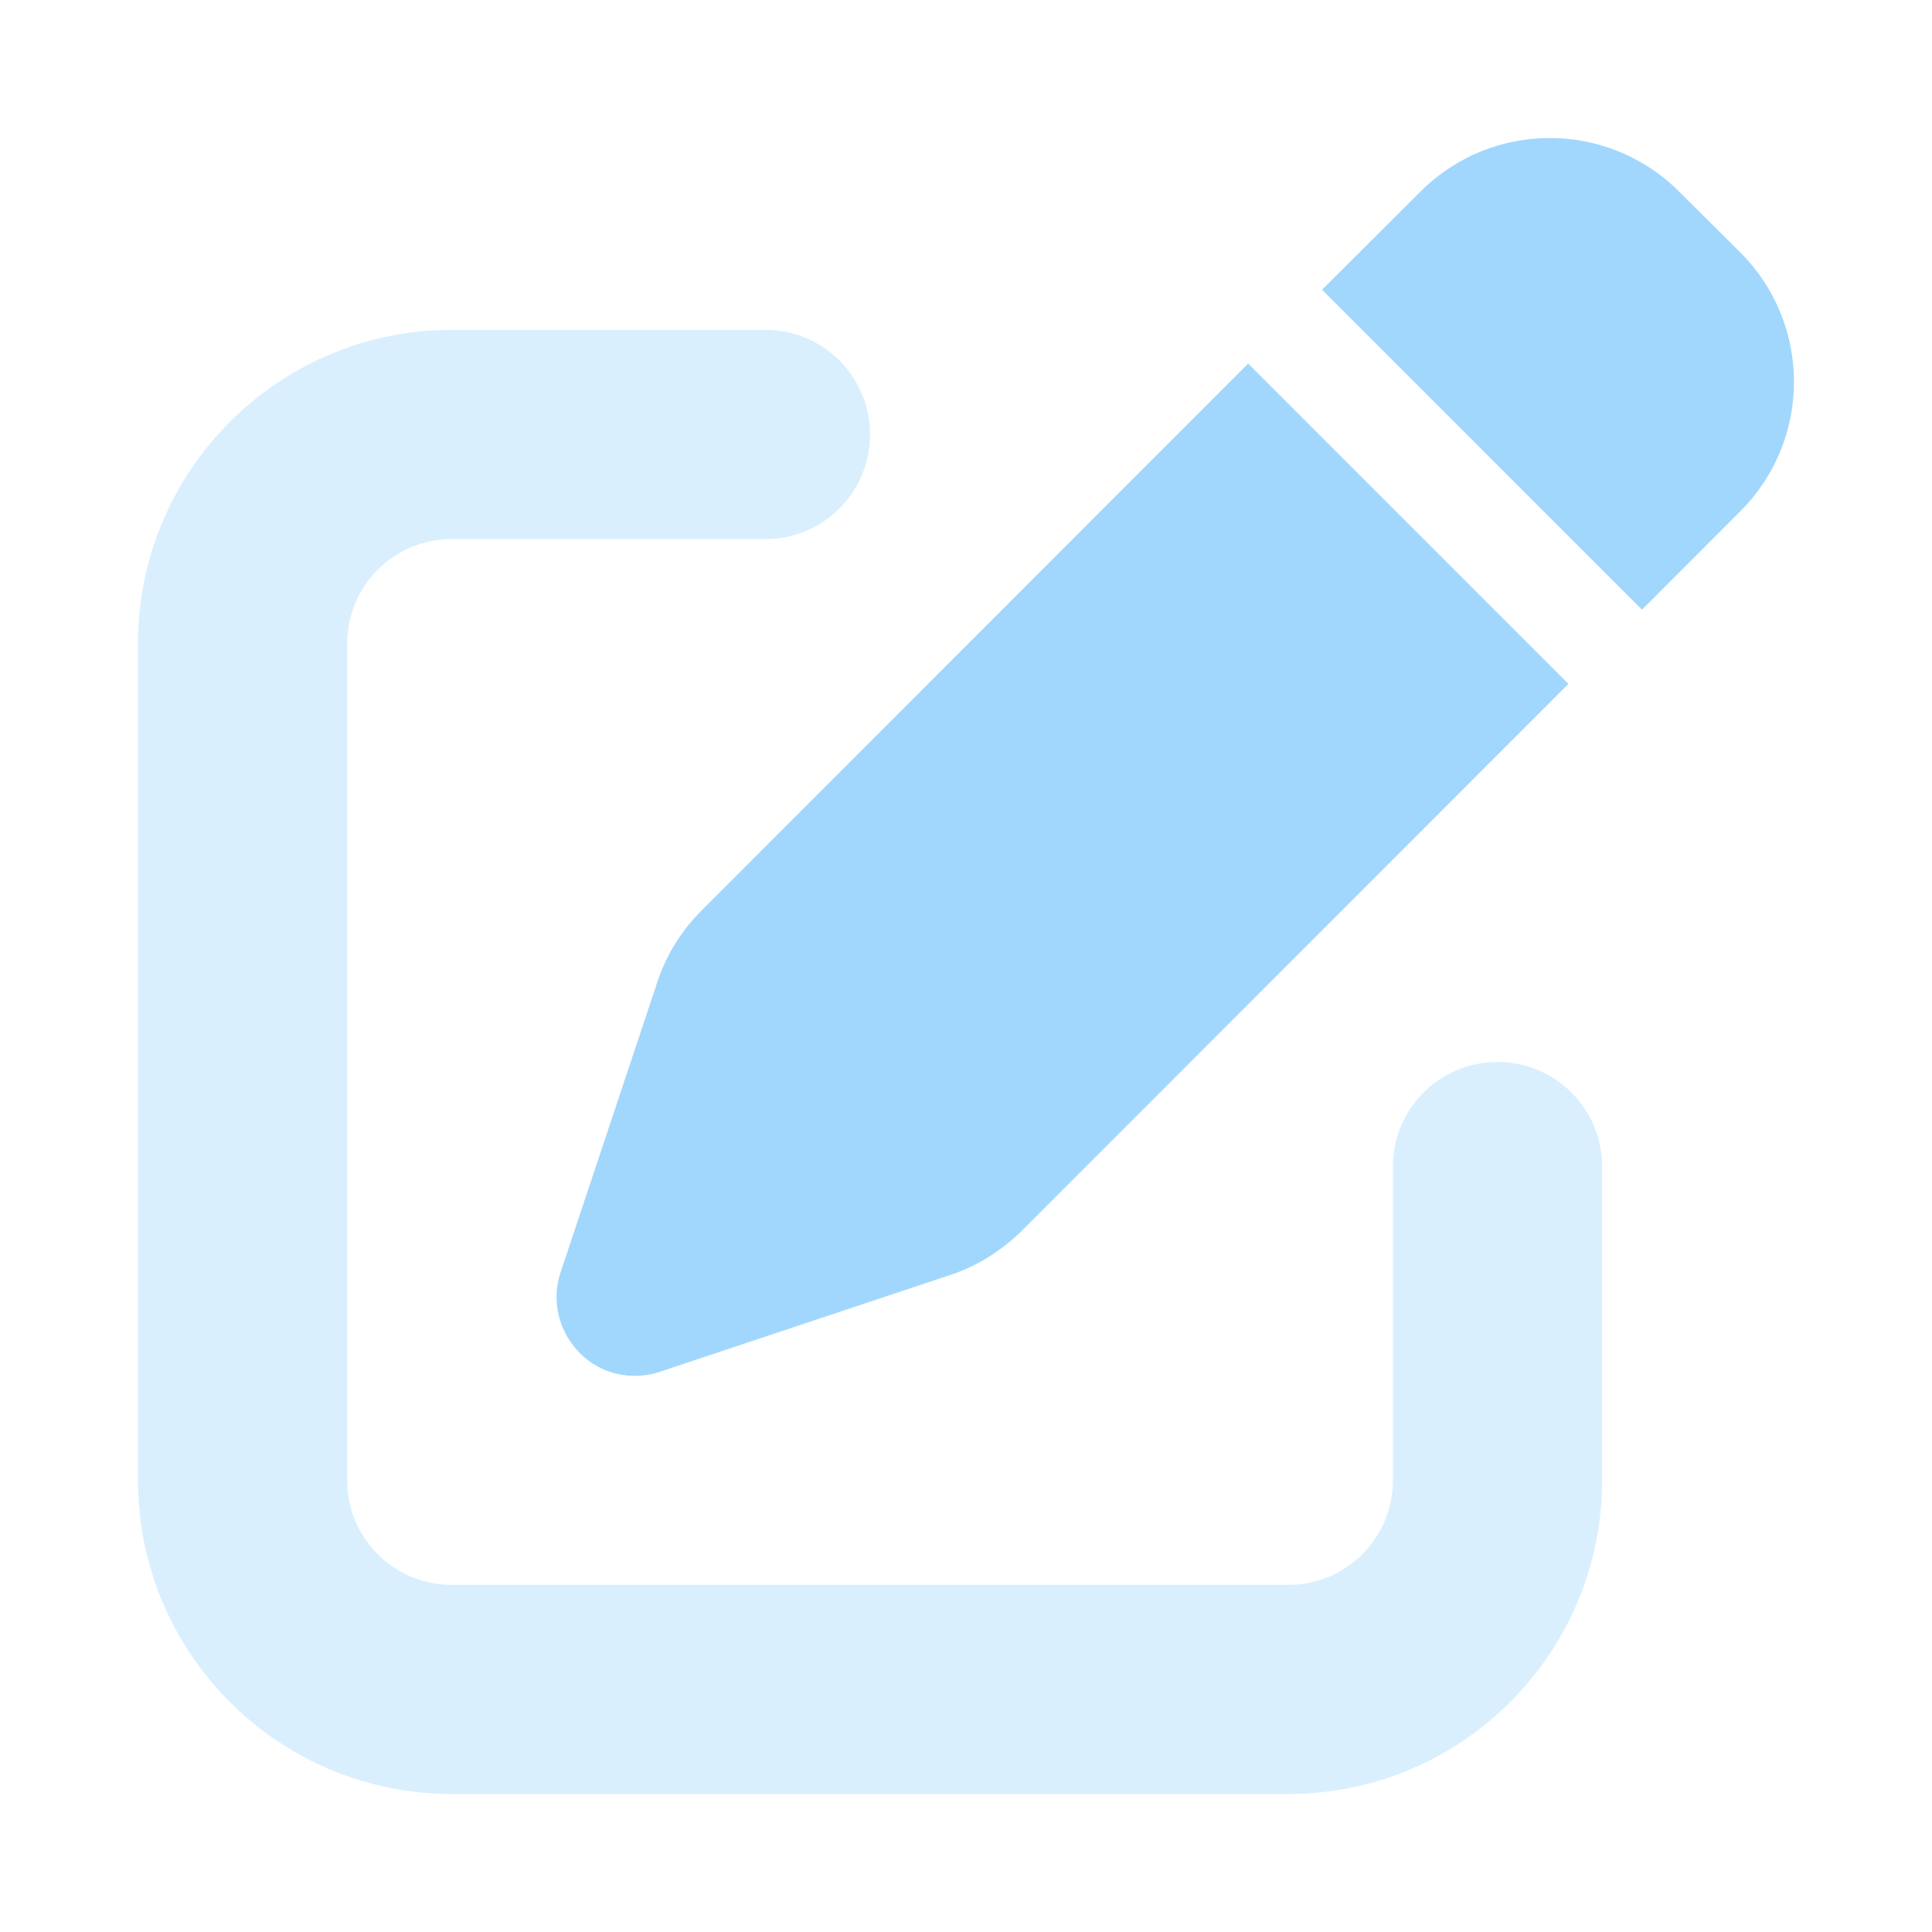 <?xml version="1.0" encoding="utf-8"?>
<svg xmlns="http://www.w3.org/2000/svg" width="28" height="28" viewBox="0 0 28 28" fill="none">
<path opacity="0.4" d="M2 9.328C2 6.818 4.037 4.781 6.547 4.781H11.094C11.932 4.781 12.609 5.459 12.609 6.297C12.609 7.135 11.932 7.813 11.094 7.813H6.547C5.709 7.813 5.031 8.49 5.031 9.328V21.453C5.031 22.291 5.709 22.969 6.547 22.969H18.672C19.51 22.969 20.187 22.291 20.187 21.453V16.906C20.187 16.068 20.865 15.391 21.703 15.391C22.541 15.391 23.219 16.068 23.219 16.906V21.453C23.219 23.963 21.182 26 18.672 26H6.547C4.037 26 2 23.963 2 21.453V9.328Z" fill="#A1D7FD"/>
<path d="M20.585 2.778L19.16 4.199L23.797 8.836L25.222 7.41C26.259 6.373 26.259 4.696 25.222 3.659L24.336 2.778C23.299 1.741 21.622 1.741 20.585 2.778ZM18.089 5.269L10.165 13.198C9.876 13.487 9.654 13.842 9.526 14.235L8.124 18.441C7.987 18.848 8.096 19.298 8.399 19.606C8.702 19.914 9.152 20.018 9.564 19.881L13.77 18.479C14.158 18.351 14.513 18.128 14.807 17.839L22.731 9.911L18.089 5.269Z" fill="#A1D7FD"/>
</svg>